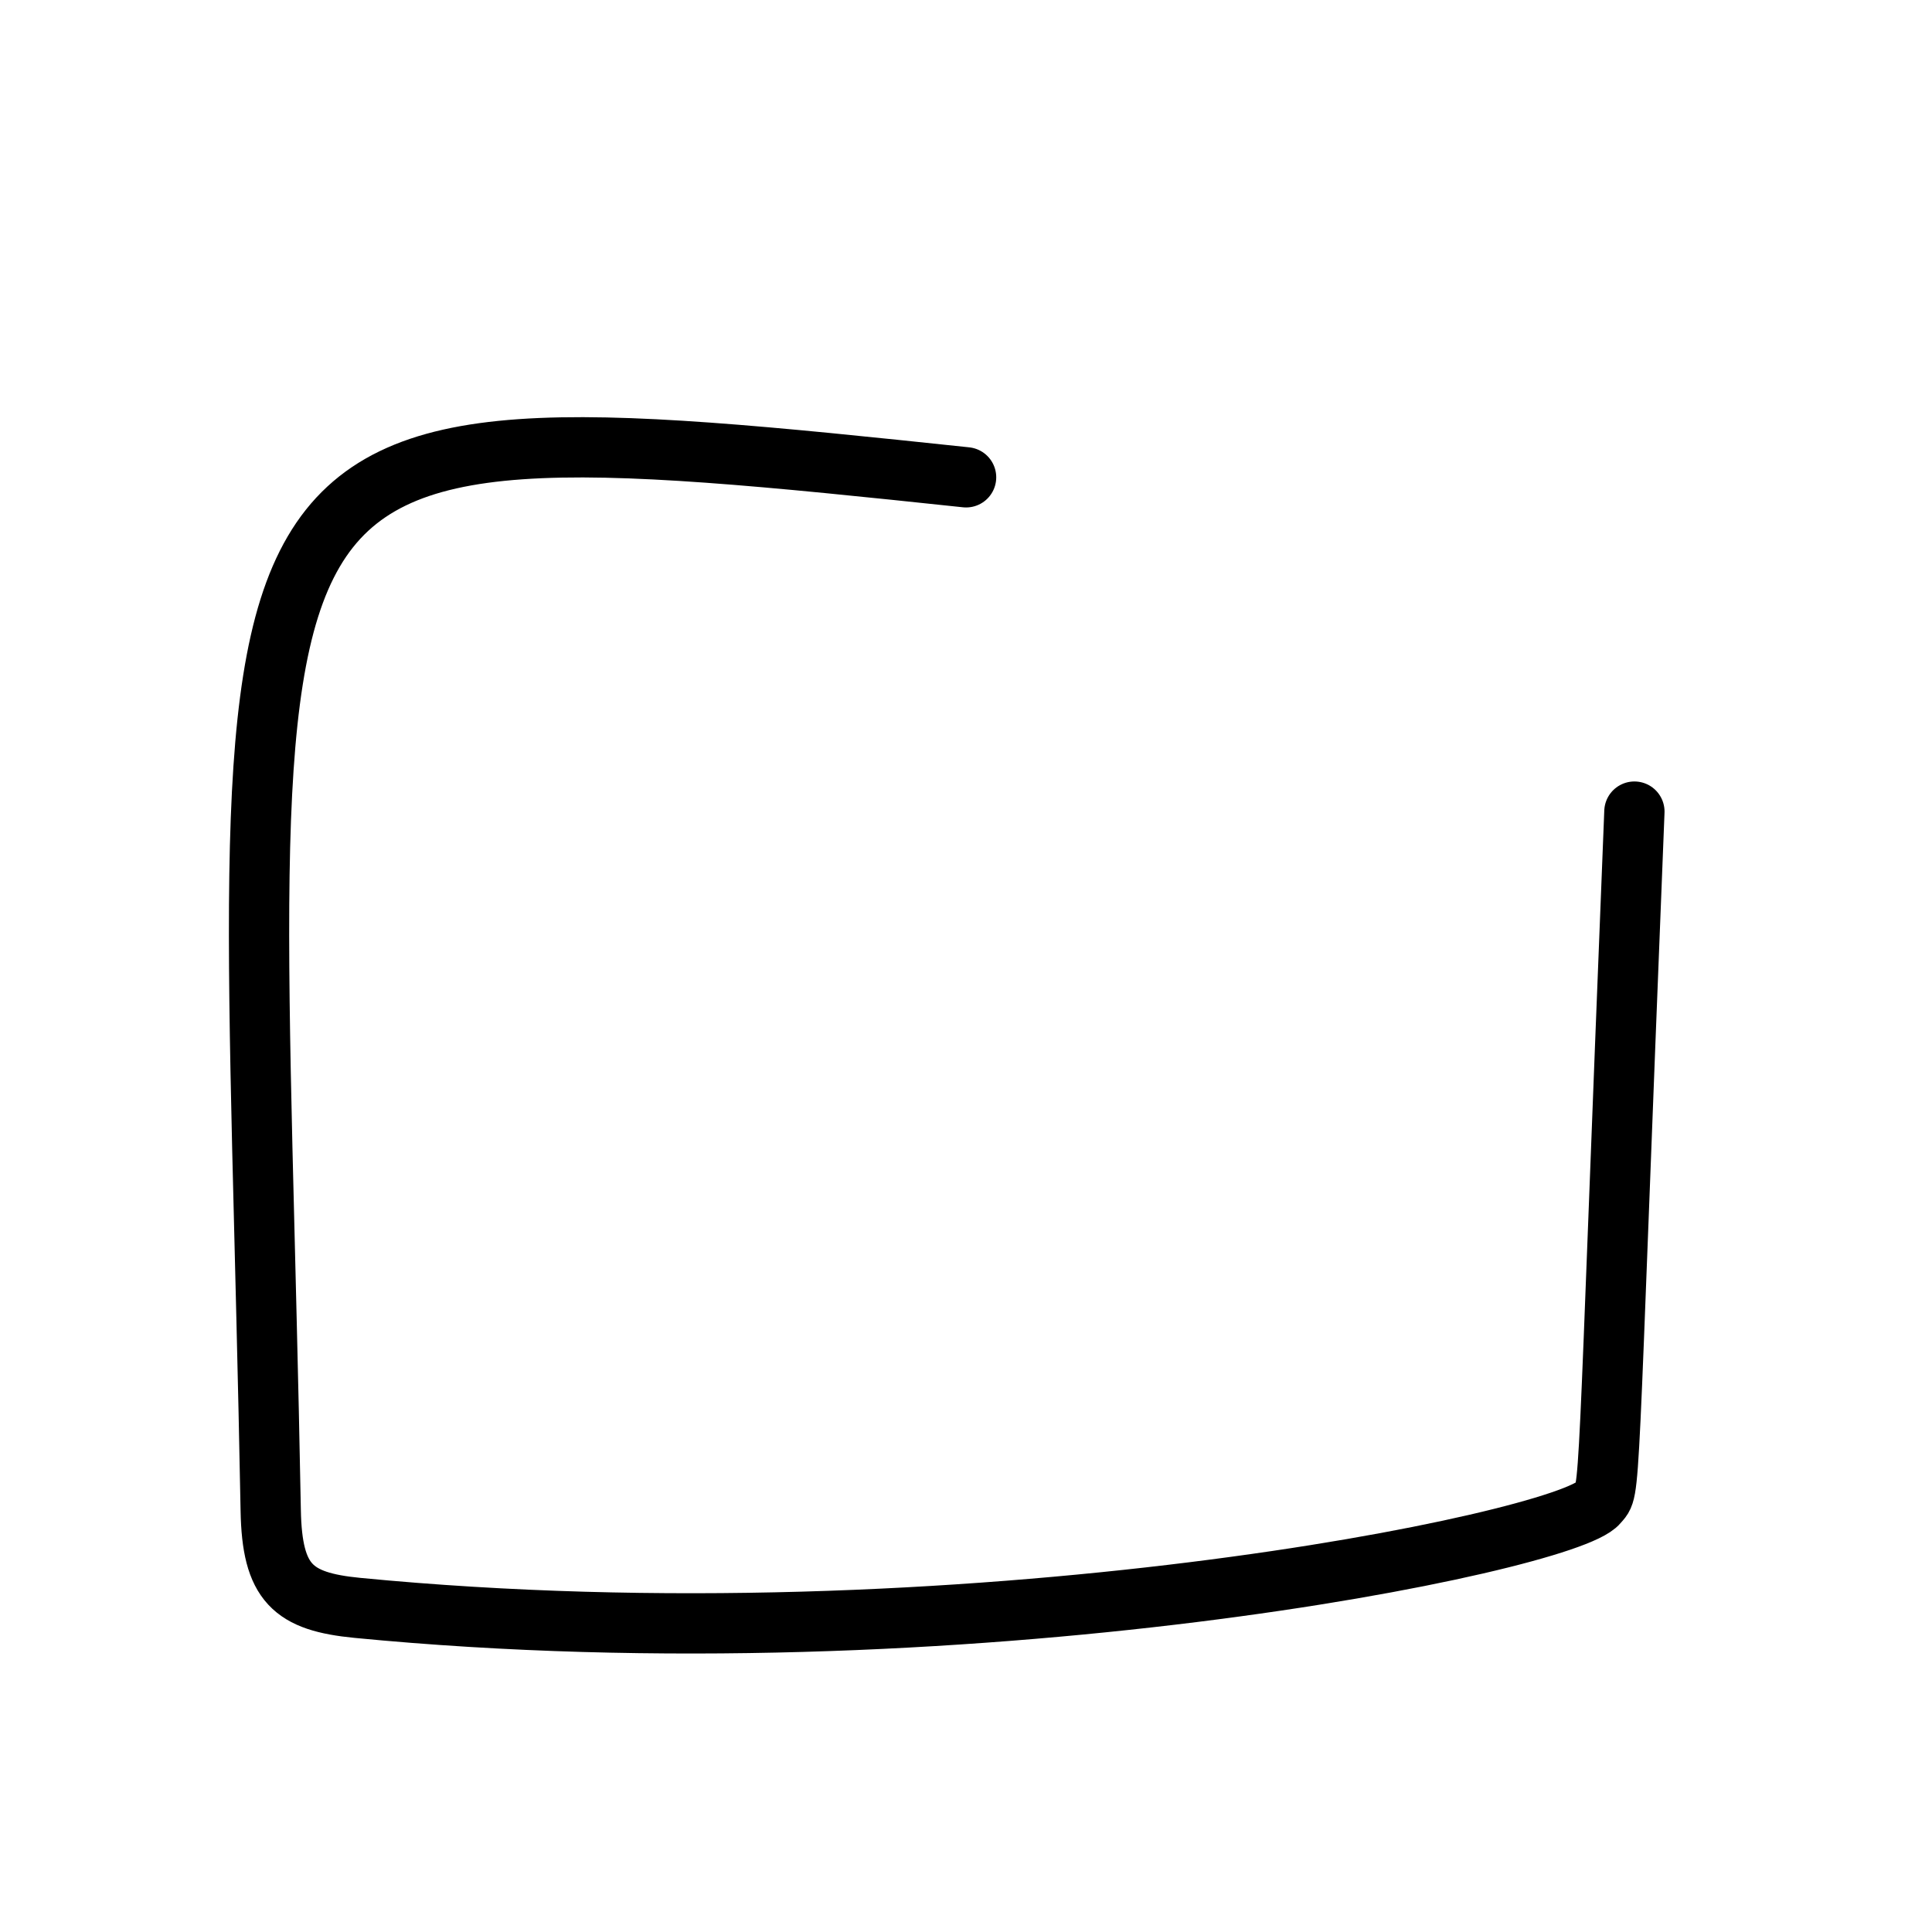 <?xml version="1.0" encoding="UTF-8" standalone="no"?>
<!-- Created with Inkscape (http://www.inkscape.org/) -->

<svg
   width="128"
   height="128"
   viewBox="0 0 20.384 20.384"
   version="1.1"
   id="svg1"
   inkscape:export-filename="checked3.svg"
   inkscape:export-xdpi="96"
   inkscape:export-ydpi="96"
   xmlns:inkscape="http://www.inkscape.org/namespaces/inkscape"
   xmlns:sodipodi="http://sodipodi.sourceforge.net/DTD/sodipodi-0.dtd"
   xmlns="http://www.w3.org/2000/svg"
   xmlns:svg="http://www.w3.org/2000/svg">
  <sodipodi:namedview
     id="namedview1"
     pagecolor="#ffffff"
     bordercolor="#000000"
     borderopacity="0.25"
     inkscape:showpageshadow="2"
     inkscape:pageopacity="0.0"
     inkscape:pagecheckerboard="0"
     inkscape:deskcolor="#d1d1d1"
     inkscape:document-units="px"
     showgrid="true">
    <inkscape:grid
       id="grid1"
       units="mm"
       originx="0"
       originy="0"
       spacingx="1"
       spacingy="1"
       empcolor="#0099e5"
       empopacity="0.302"
       color="#0099e5"
       opacity="0.149"
       empspacing="5"
       enabled="true"
       visible="true" />
    <inkscape:grid
       id="grid2"
       units="mm"
       originx="0"
       originy="0"
       spacingx="1"
       spacingy="1"
       empcolor="#0099e5"
       empopacity="0.302"
       color="#0099e5"
       opacity="0.149"
       empspacing="5"
       enabled="true"
       visible="true" />
    <inkscape:page
       x="0"
       y="0"
       width="20.384"
       height="20.384"
       id="page2"
       margin="0"
       bleed="0" />
  </sodipodi:namedview>
  <defs
     id="defs1">
    <clipPath
       clipPathUnits="userSpaceOnUse"
       id="clipPath71-2">
      <path
         d="M 0,500 H 500 V 0 H 0 Z"
         transform="translate(-262.689,-134.295)"
         id="path71-4" />
    </clipPath>
    <clipPath
       clipPathUnits="userSpaceOnUse"
       id="clipPath73-9">
      <path
         d="M 0,500 H 500 V 0 H 0 Z"
         transform="translate(-319.044,-66.427)"
         id="path73-0" />
    </clipPath>
    <clipPath
       clipPathUnits="userSpaceOnUse"
       id="clipPath31">
      <path
         d="M 0,500 H 500 V 0 H 0 Z"
         transform="translate(-112.388,-328.555)"
         id="path31" />
    </clipPath>
    <clipPath
       clipPathUnits="userSpaceOnUse"
       id="clipPath13">
      <path
         d="M 0,500 H 500 V 0 H 0 Z"
         transform="translate(-103.487,-127.237)"
         id="path13" />
    </clipPath>
  </defs>
  <g
     inkscape:label="Layer 1"
     inkscape:groupmode="layer"
     id="layer1"
     style="display:none">
    <path
       id="path70"
       d="m 0,0 c 13.612,-3.759 26.425,-2.112 63.432,0.189 3.92,-19.77 4.817,-40.138 2.65,-60.176 C 16.788,-57.643 9.135,-67.1 2.198,-61.537 -5.477,-55.381 4.361,-1.204 0,0 Z"
       style="fill:none;stroke:#000000;stroke-width:3;stroke-linecap:round;stroke-linejoin:round;stroke-miterlimit:10;stroke-dasharray:none;stroke-opacity:1"
       transform="matrix(0.168,0,0,-0.168,3.738,5.033)"
       clip-path="url(#clipPath71-2)" />
    <path
       id="path72"
       d="M 0,0 C 18.386,0.899 17.959,0.725 18.704,1.271 19.96,2.19 19.619,2.508 18.773,20.26"
       style="fill:none;stroke:#000000;stroke-width:3;stroke-linecap:round;stroke-linejoin:round;stroke-miterlimit:10;stroke-dasharray:none;stroke-opacity:1"
       transform="matrix(0.168,0,0,-0.168,13.207,16.436)"
       clip-path="url(#clipPath73-9)" />
  </g>
  <g
     inkscape:groupmode="layer"
     id="layer2"
     inkscape:label="Layer 2">
    <path
       id="path30"
       d="m 0,0 c -14.696,-0.92 -29.392,-1.841 -44.089,-2.761 1.784,-18.606 3.568,-37.211 5.351,-55.817 21.451,3.707 43.315,5.017 65.054,3.899 2.081,19.895 1.831,40.032 -0.744,59.869"
       style="display:none;fill:none;stroke:#000000;stroke-width:3;stroke-linecap:round;stroke-linejoin:round;stroke-miterlimit:10;stroke-dasharray:none;stroke-opacity:1"
       transform="matrix(0.212,0,0,-0.212,11.488,4.47)"
       clip-path="url(#clipPath31)" />
    <path
       id="path12"
       d="m 0,0 c -39.425,4.178 -35.613,3.114 -34.607,-51.415 0.067,-3.625 1.095,-4.538 4.318,-4.851 30.142,-2.923 60.164,3.272 61.743,5.218 0.651,0.801 0.387,-0.992 1.806,34.411"
       style="fill:none;stroke:#000000;stroke-width:3;stroke-linecap:round;stroke-linejoin:round;stroke-miterlimit:10;stroke-dasharray:none;stroke-opacity:1"
       transform="matrix(0.212,0,0,-0.212,10.193,5.036)"
       clip-path="url(#clipPath13)" />
  </g>
</svg>

